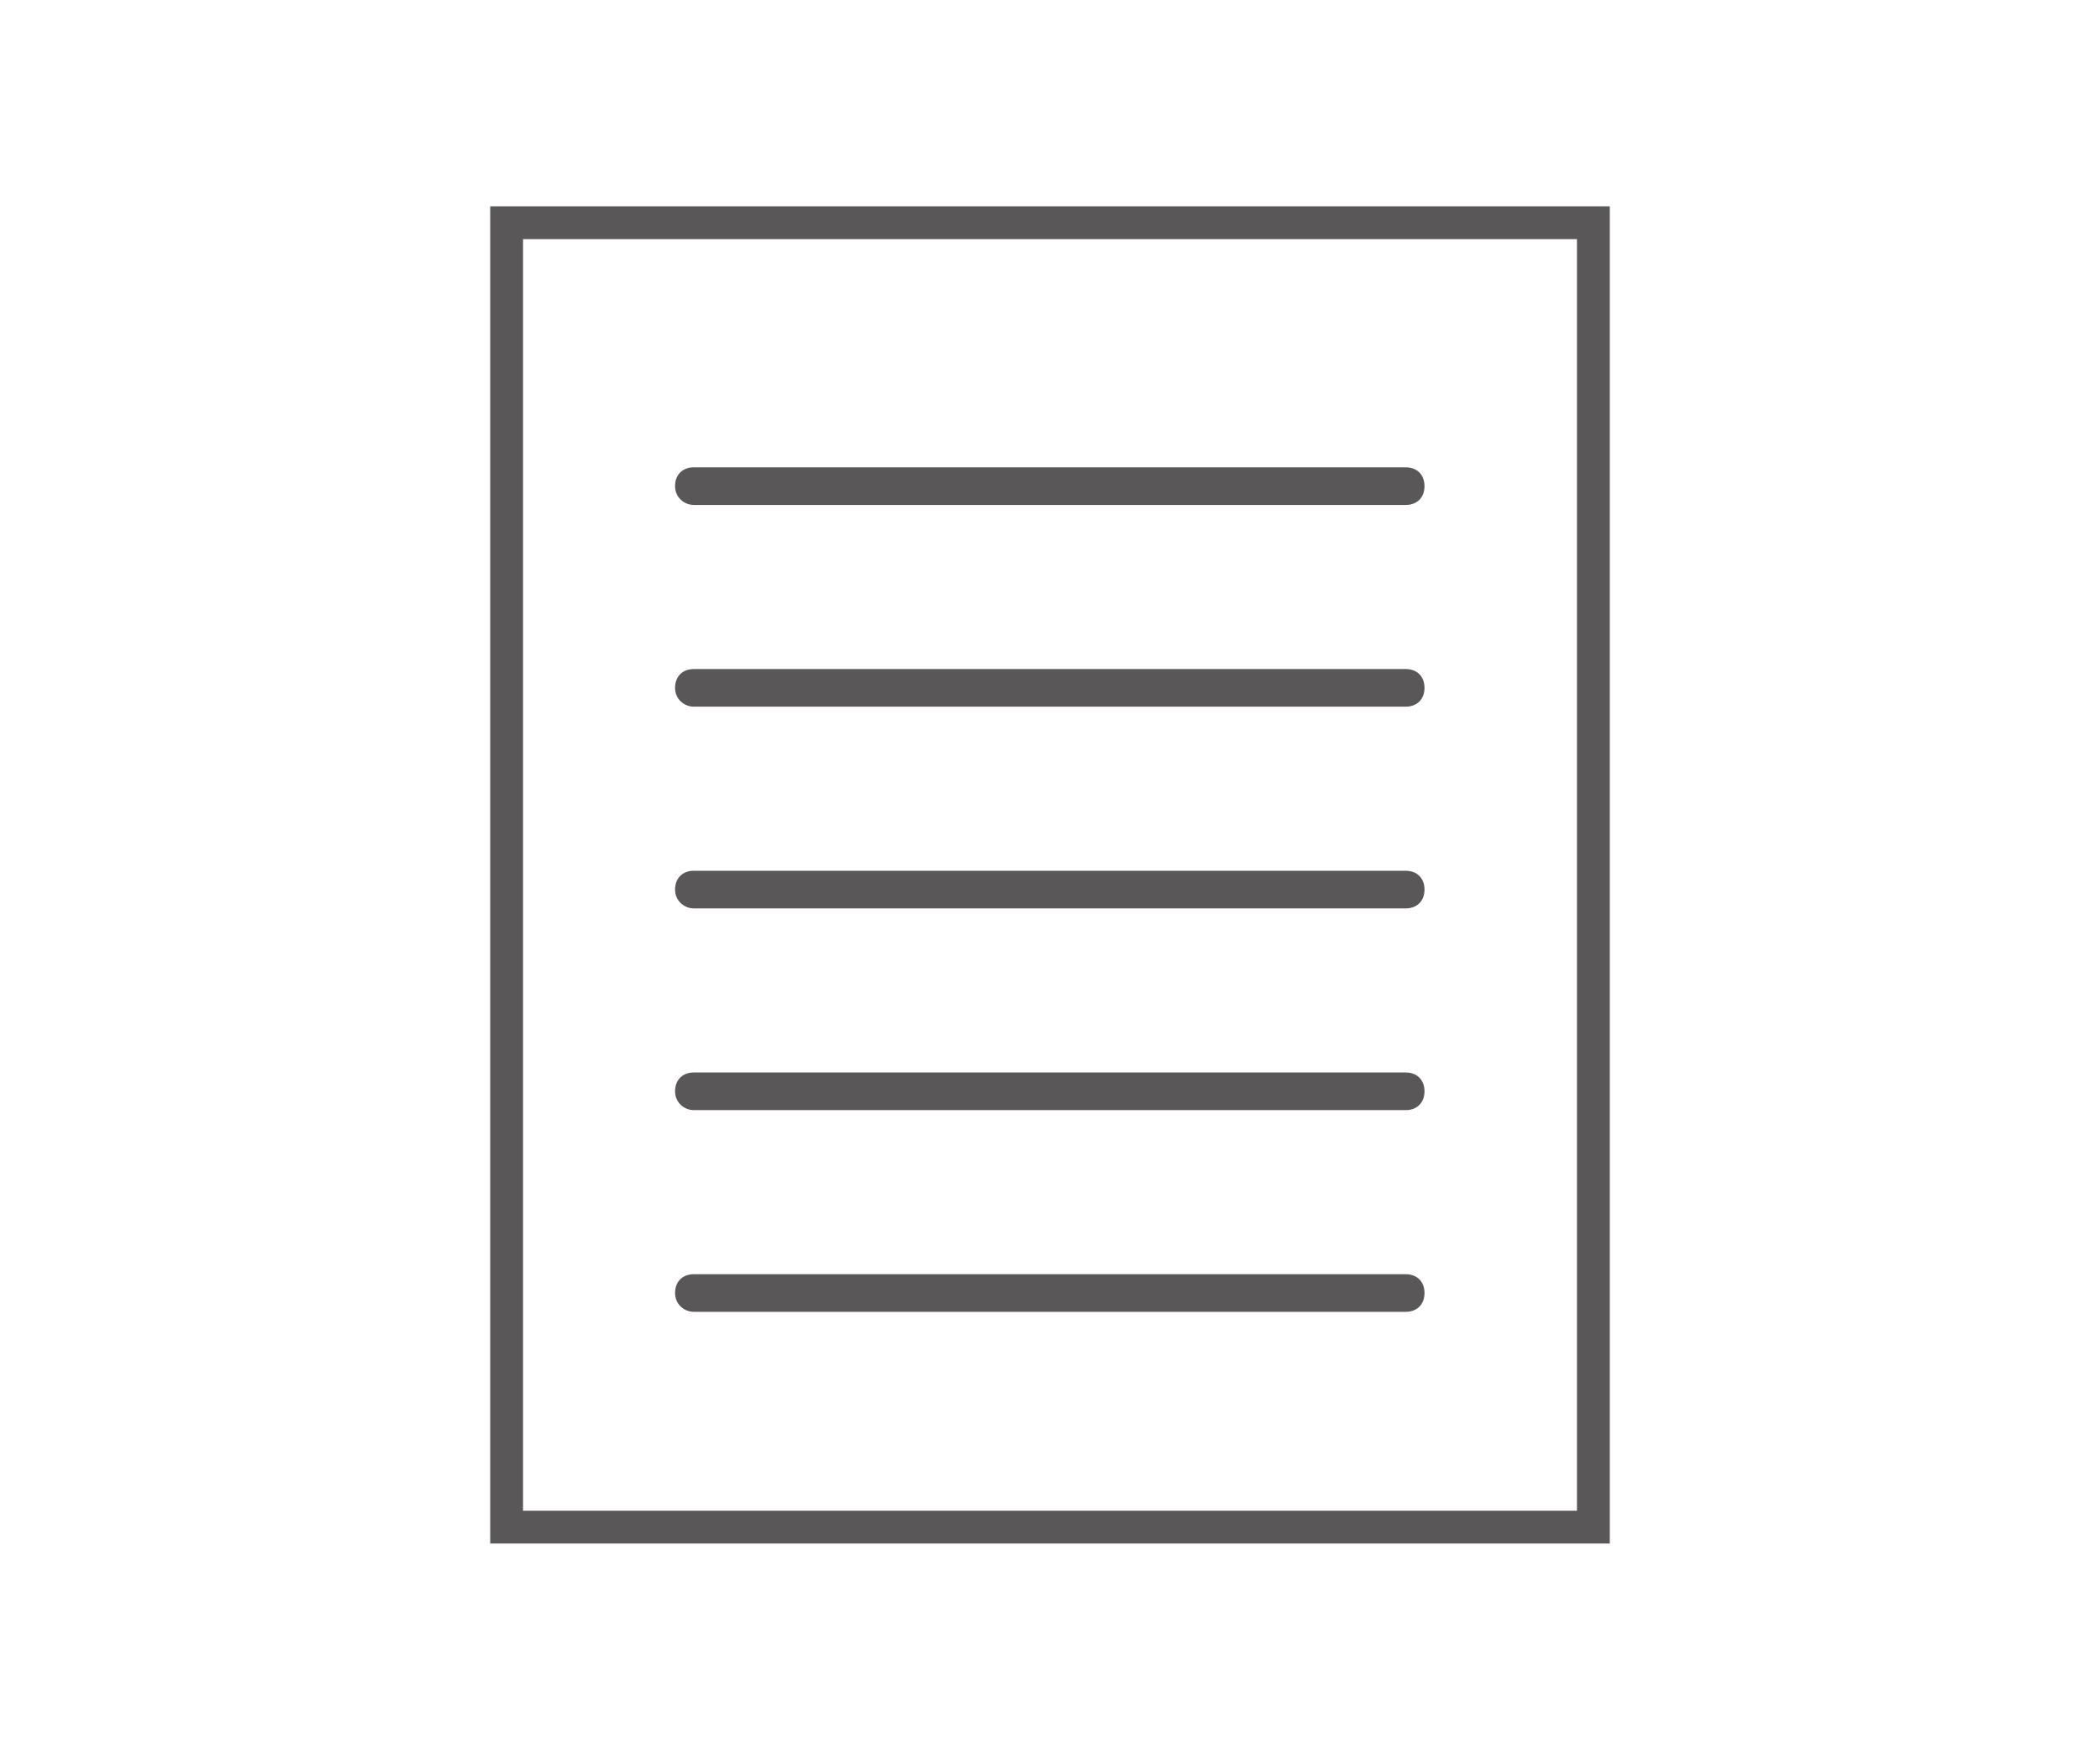<?xml version="1.0" encoding="UTF-8"?><svg id="Invitations" xmlns="http://www.w3.org/2000/svg" viewBox="0 0 48 40"><defs><style>.cls-1{fill:none;stroke:#231f20;stroke-miterlimit:10;stroke-width:.75px;}.cls-2{opacity:.75;}.cls-3{fill:#231f20;stroke-width:0px;}</style></defs><g class="cls-2"><rect class="cls-1" x="11.58" y="5.09" width="24.84" height="29.81"/><path class="cls-3" d="m15.86,20.76h16.27c.26,0,.43-.17.43-.43s-.17-.43-.43-.43H15.86c-.26,0-.43.17-.43.43s.21.43.43.43Z"/><path class="cls-3" d="m15.86,16.15h16.27c.26,0,.43-.17.43-.43s-.17-.43-.43-.43H15.86c-.26,0-.43.17-.43.43s.21.43.43.43Z"/><path class="cls-3" d="m15.86,11.54h16.27c.26,0,.43-.17.43-.43s-.17-.43-.43-.43H15.86c-.26,0-.43.17-.43.43s.21.43.43.43Z"/><path class="cls-3" d="m15.86,25.37h16.27c.26,0,.43-.17.43-.43s-.17-.43-.43-.43H15.86c-.26,0-.43.17-.43.43s.21.43.43.43Z"/><path class="cls-3" d="m15.86,29.98h16.27c.26,0,.43-.17.43-.43s-.17-.43-.43-.43H15.86c-.26,0-.43.17-.43.43s.21.43.43.43Z"/></g></svg>